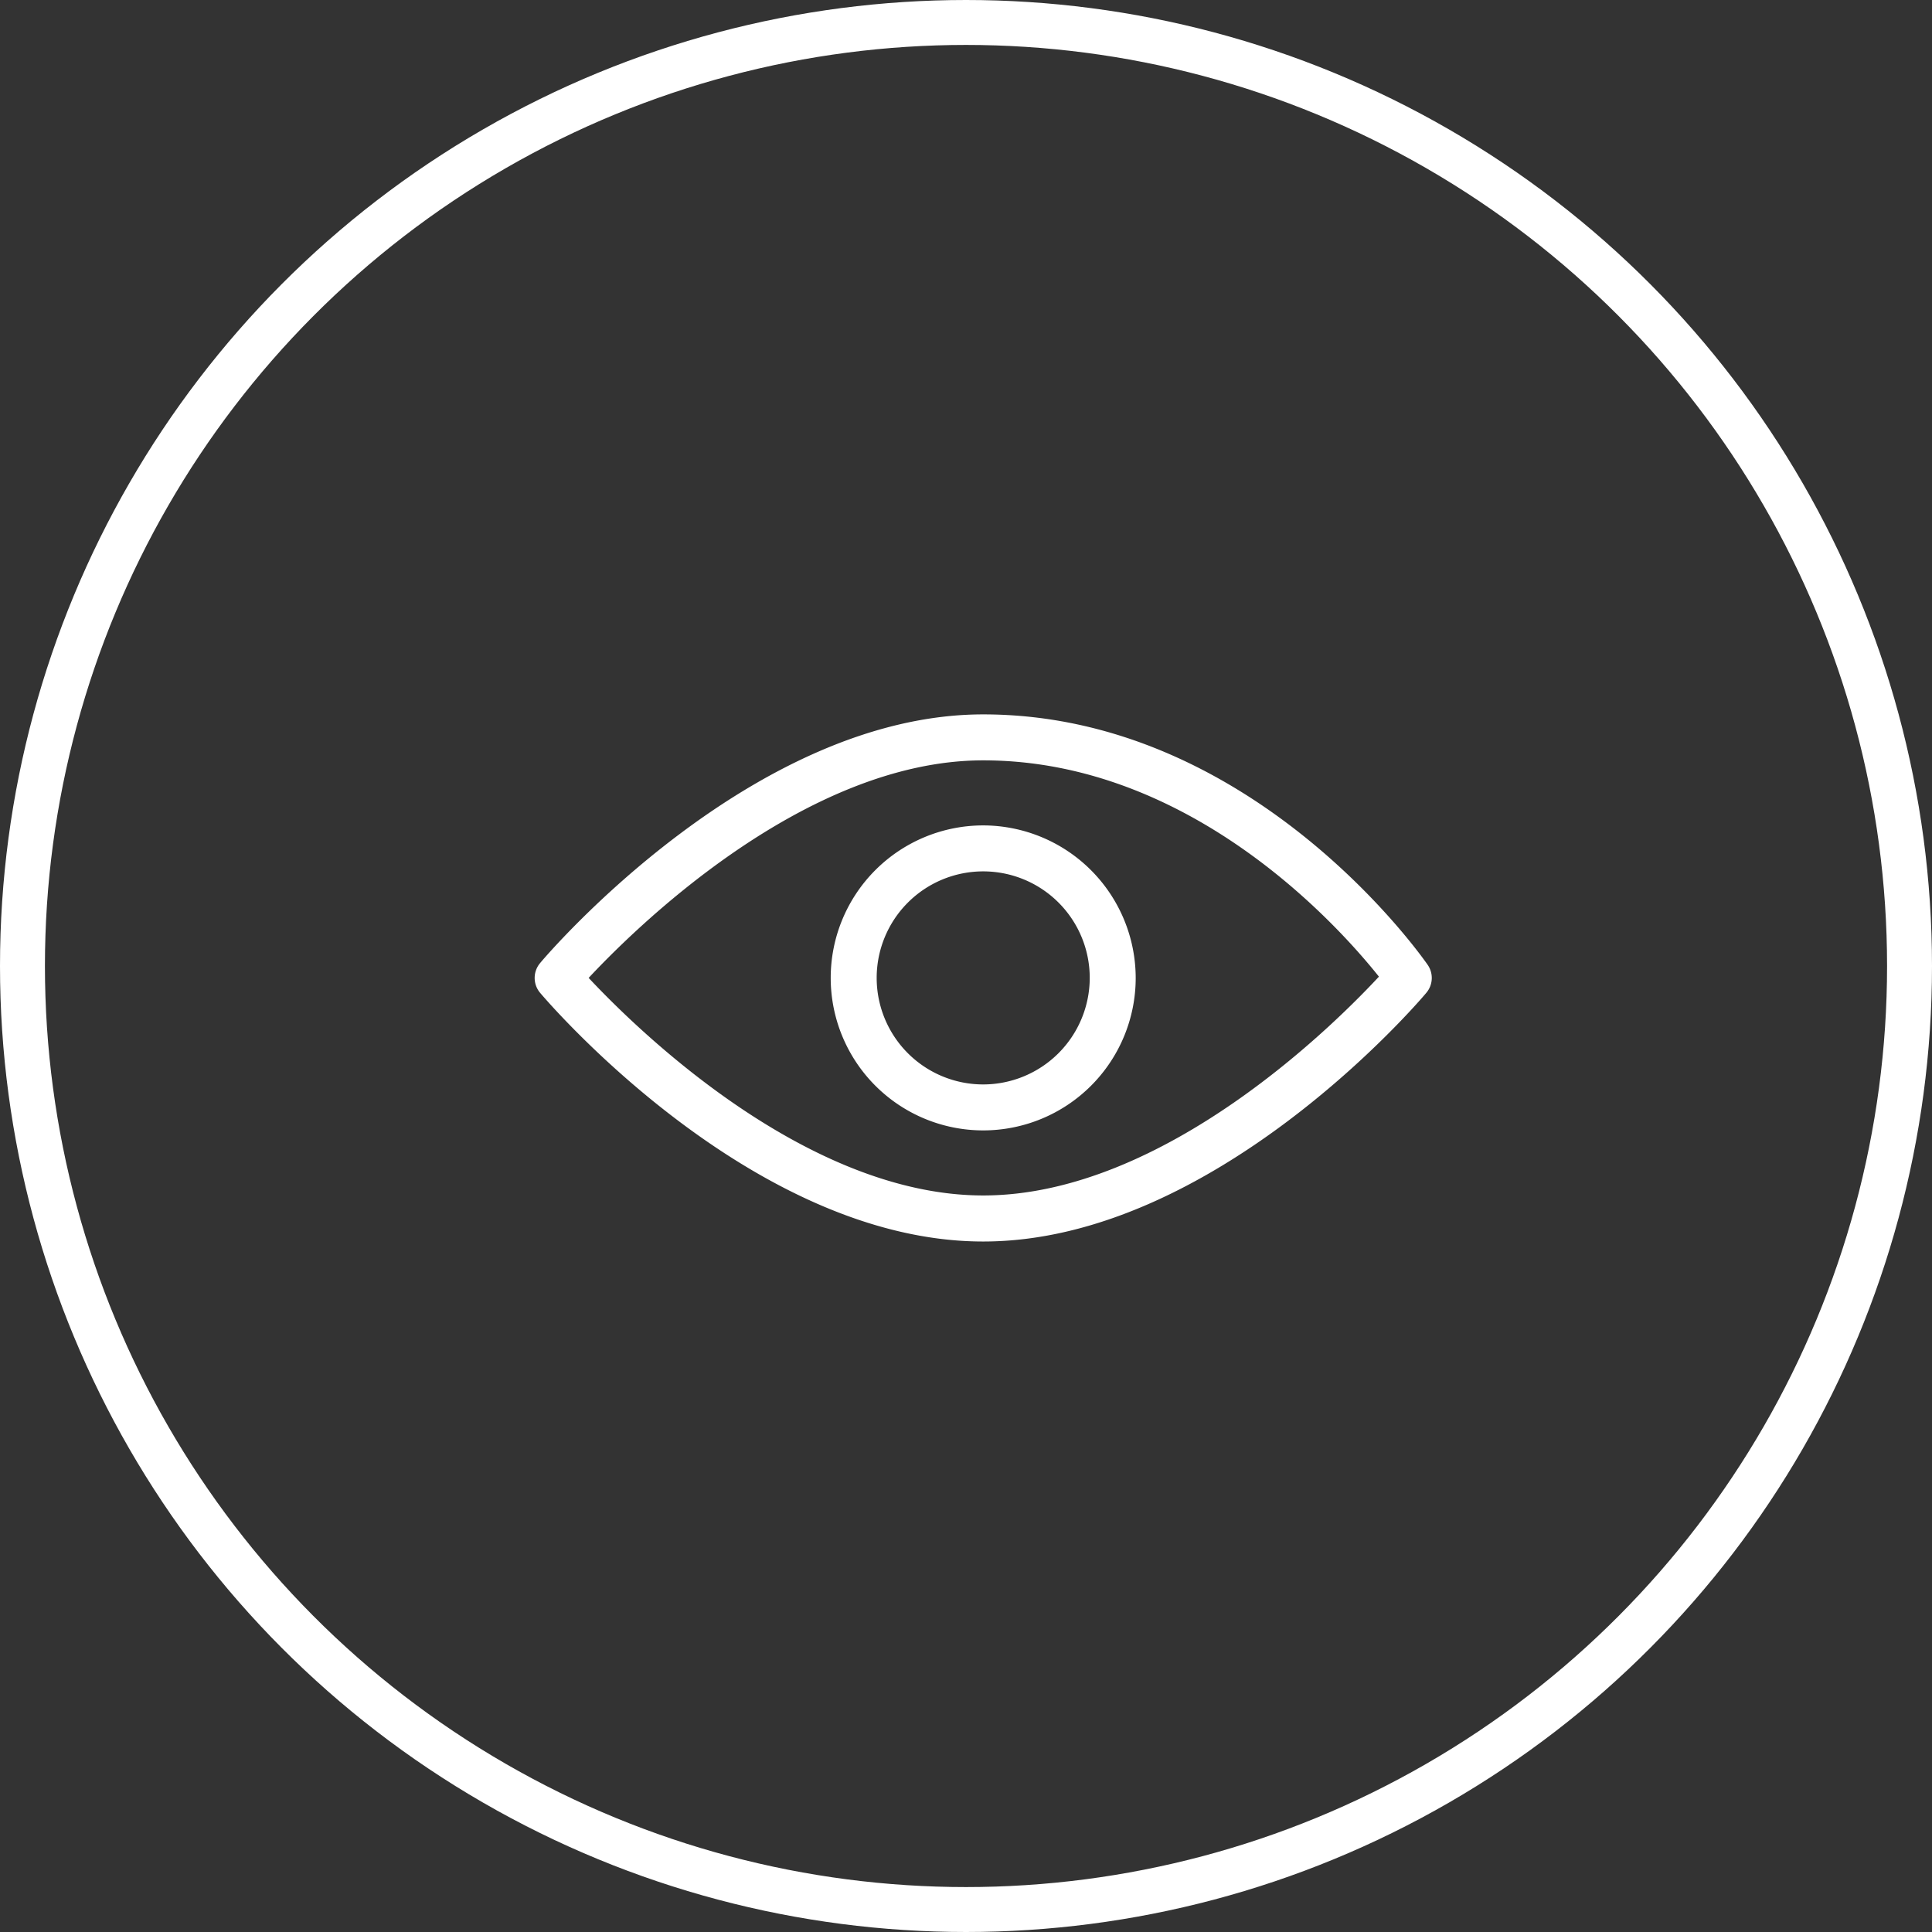 <svg xmlns="http://www.w3.org/2000/svg" width="43" height="43" viewBox="0 0 43 43">
  <rect x="0" y="0" width="43" height="43" fill="#333333" stroke="none"/>
  <g id="Group_3499" data-name="Group 3499" transform="translate(-489 -3279)">
    <g id="visibility" transform="translate(501 3295)">
      <g id="Group_3496" data-name="Group 3496" transform="translate(0 0)">
        <g id="Group_3495" data-name="Group 3495" transform="translate(0 0)">
          <path id="Path_379" data-name="Path 379" d="M19.693,112.193c-.156-.226-3.9-5.531-9.81-5.531-5.074,0-9.6,5.274-9.786,5.5a.413.413,0,0,0,0,.532c.19.225,4.712,5.5,9.786,5.5s9.6-5.274,9.786-5.5A.412.412,0,0,0,19.693,112.193Zm-9.81,5.176c-4.068,0-7.935-3.879-8.918-4.942.981-1.063,4.844-4.942,8.918-4.942,4.76,0,8.119,3.873,8.939,4.919C17.876,113.434,13.986,117.369,9.883,117.369Z" transform="translate(0 -106.662)" fill="#fff" stroke="#fff" stroke-width="0.2"/>
        </g>
      </g>
      <g id="Group_3498" data-name="Group 3498" transform="translate(6.589 2.471)">
        <g id="Group_3497" data-name="Group 3497" transform="translate(0 0)">
          <path id="Path_380" data-name="Path 380" d="M173.956,170.662a3.294,3.294,0,1,0,3.294,3.294A3.3,3.3,0,0,0,173.956,170.662Zm0,5.765a2.471,2.471,0,1,1,2.471-2.471A2.474,2.474,0,0,1,173.956,176.427Z" transform="translate(-170.662 -170.662)" fill="#fff" stroke="#fff" stroke-width="0.2"/>
        </g>
      </g>
    </g>
    <g id="Ellipse_20" data-name="Ellipse 20" transform="translate(489 3279)" fill="none" stroke="#fff" stroke-width="1">
      <circle cx="21.5" cy="21.5" r="21.5" stroke="none"/>
      <circle cx="21.5" cy="21.5" r="21" fill="none"/>
    </g>
  </g>
</svg>
